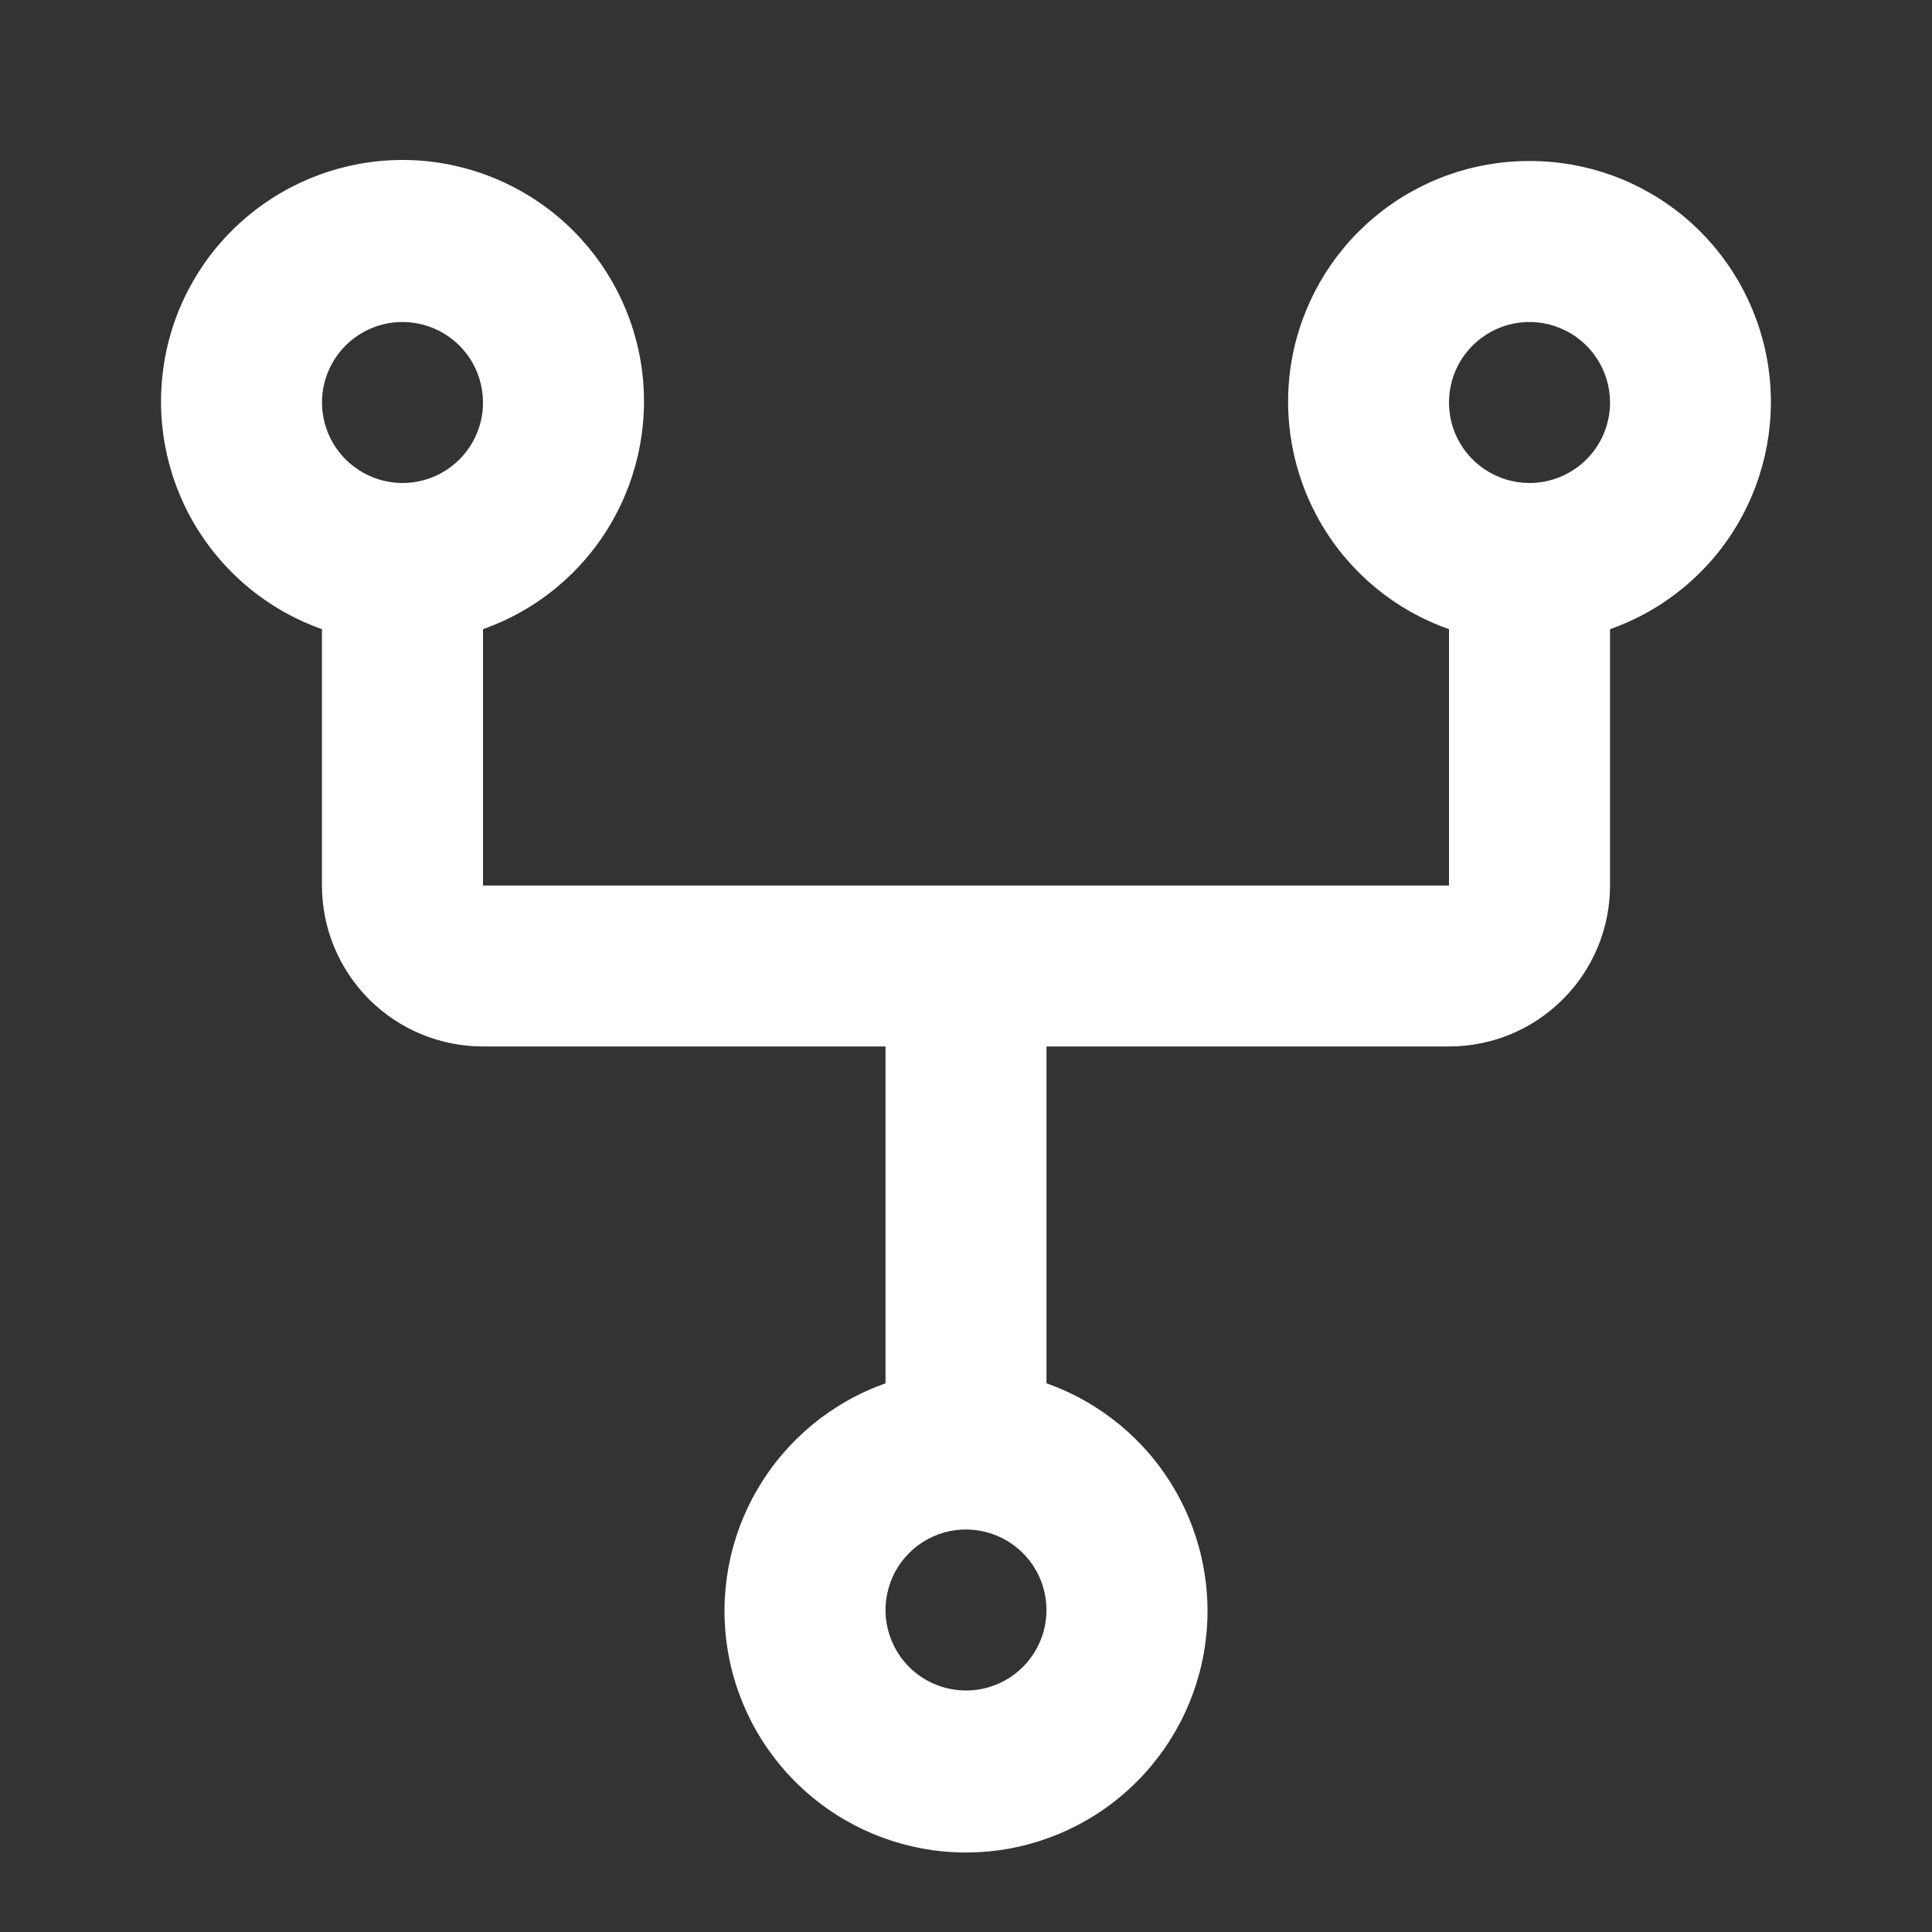 <svg width="20" height="20" viewBox="0 0 20 20" fill="none" xmlns="http://www.w3.org/2000/svg">
<rect x="0" y="0" width="20" height="20" fill="#333333" stroke="none"/>
<path d="M15.833 1.667C15.244 1.665 14.674 1.873 14.223 2.252C13.772 2.631 13.47 3.158 13.37 3.738C13.271 4.319 13.38 4.916 13.678 5.424C13.976 5.932 14.444 6.318 15 6.513V9.167H5V6.513C5.556 6.317 6.025 5.93 6.323 5.421C6.621 4.913 6.73 4.315 6.631 3.733C6.531 3.152 6.229 2.625 5.778 2.245C5.327 1.865 4.756 1.656 4.167 1.656C3.577 1.656 3.006 1.865 2.555 2.245C2.104 2.625 1.802 3.152 1.703 3.733C1.603 4.315 1.712 4.913 2.01 5.421C2.309 5.93 2.777 6.317 3.333 6.513V9.167C3.333 9.609 3.509 10.033 3.821 10.345C4.134 10.658 4.558 10.833 5 10.833H9.167V14.32C8.611 14.517 8.142 14.903 7.844 15.412C7.545 15.921 7.436 16.518 7.536 17.1C7.636 17.681 7.938 18.208 8.389 18.588C8.839 18.968 9.41 19.177 10 19.177C10.59 19.177 11.161 18.968 11.611 18.588C12.062 18.208 12.364 17.681 12.464 17.1C12.564 16.518 12.455 15.921 12.156 15.412C11.858 14.903 11.389 14.517 10.833 14.32V10.833H15C15.442 10.833 15.866 10.658 16.178 10.345C16.491 10.033 16.667 9.609 16.667 9.167V6.513C17.222 6.318 17.691 5.932 17.989 5.424C18.287 4.916 18.396 4.319 18.296 3.738C18.196 3.158 17.894 2.631 17.444 2.252C16.993 1.873 16.422 1.665 15.833 1.667ZM4.167 5C4.002 5 3.841 4.951 3.704 4.859C3.567 4.768 3.46 4.638 3.397 4.486C3.334 4.333 3.317 4.166 3.349 4.004C3.381 3.842 3.461 3.694 3.577 3.577C3.694 3.461 3.842 3.381 4.004 3.349C4.166 3.317 4.333 3.334 4.486 3.397C4.638 3.46 4.768 3.567 4.86 3.704C4.951 3.841 5 4.002 5 4.167C5 4.388 4.912 4.6 4.756 4.756C4.6 4.912 4.388 5 4.167 5ZM10 17.5C9.835 17.5 9.674 17.451 9.537 17.36C9.4 17.268 9.293 17.138 9.23 16.985C9.167 16.833 9.15 16.666 9.183 16.504C9.215 16.342 9.294 16.194 9.411 16.077C9.527 15.961 9.676 15.881 9.837 15.849C9.999 15.817 10.167 15.834 10.319 15.897C10.471 15.96 10.601 16.067 10.693 16.204C10.784 16.341 10.833 16.502 10.833 16.667C10.833 16.888 10.745 17.1 10.589 17.256C10.433 17.412 10.221 17.5 10 17.5ZM15.833 5C15.668 5 15.507 4.951 15.37 4.859C15.233 4.768 15.127 4.638 15.063 4.486C15 4.333 14.984 4.166 15.016 4.004C15.048 3.842 15.127 3.694 15.244 3.577C15.361 3.461 15.509 3.381 15.671 3.349C15.832 3.317 16 3.334 16.152 3.397C16.305 3.46 16.435 3.567 16.526 3.704C16.618 3.841 16.667 4.002 16.667 4.167C16.667 4.388 16.579 4.6 16.423 4.756C16.266 4.912 16.054 5 15.833 5Z" fill="white"/>
</svg>
